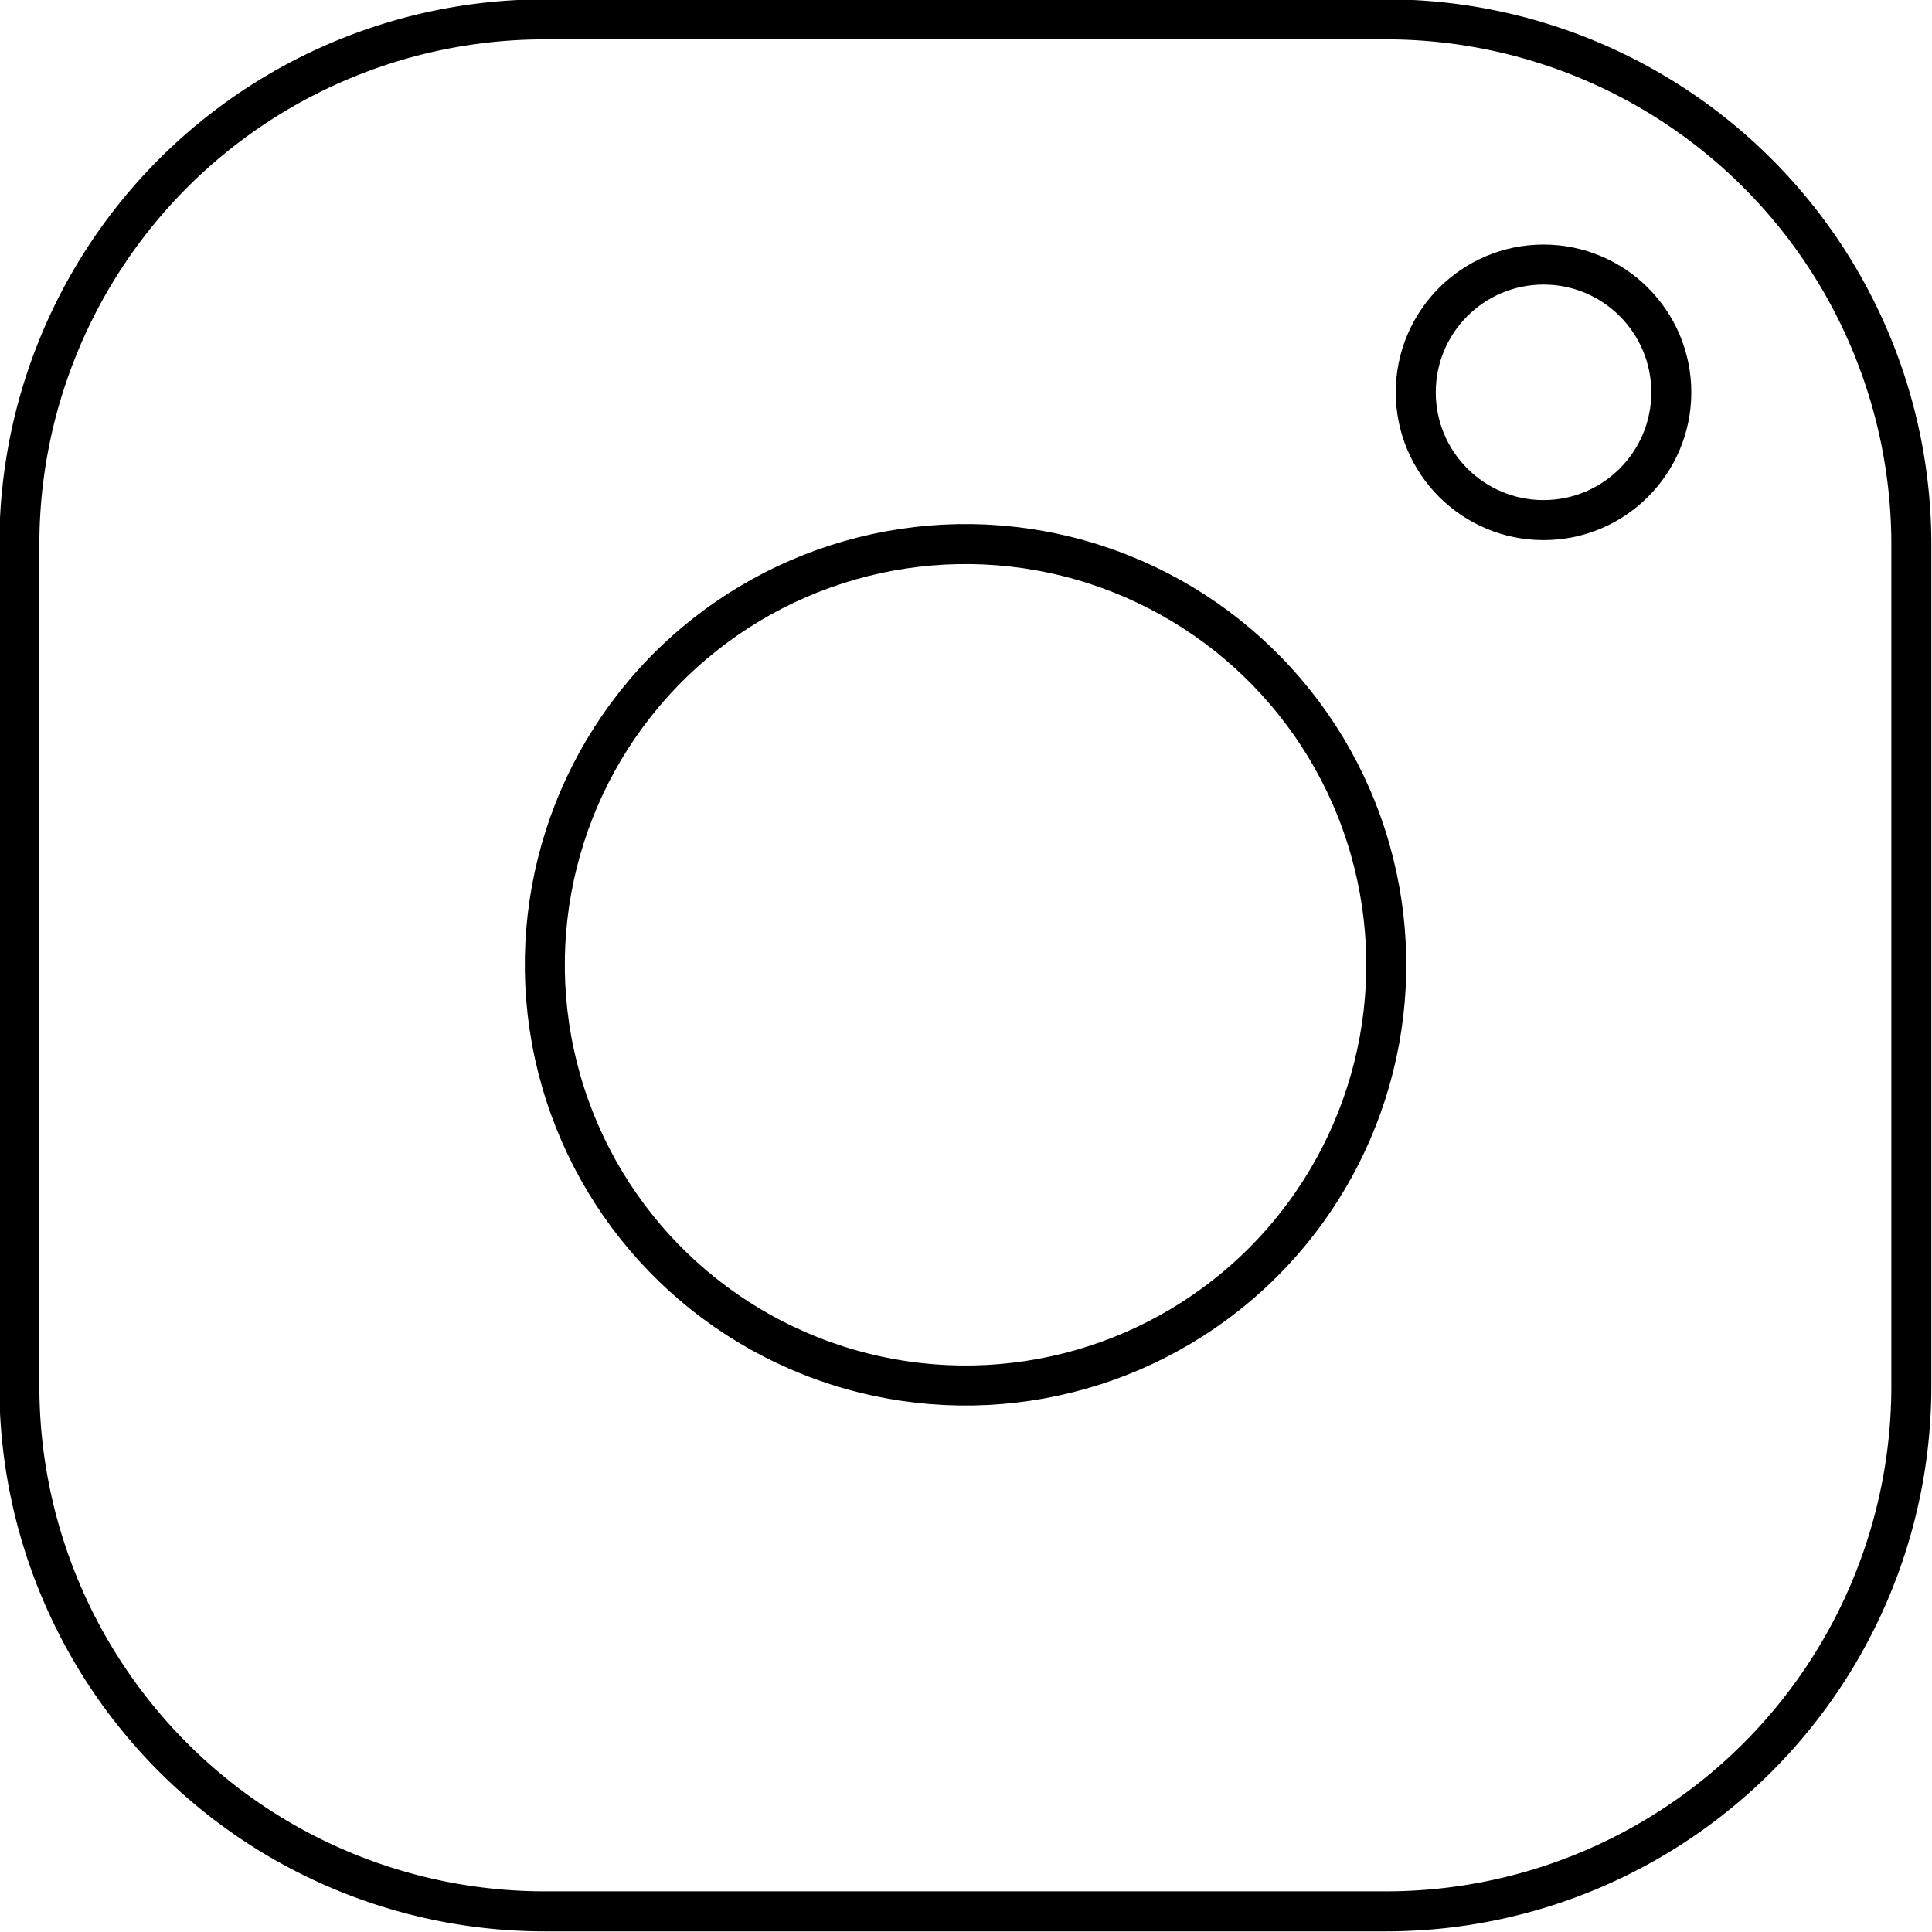 <svg id="圖層_1" data-name="圖層 1" xmlns="http://www.w3.org/2000/svg" viewBox="0 0 14.97 14.97"><defs><style>.cls-1{fill:none;stroke:#000;stroke-miterlimit:10;stroke-width:0.31px;}</style></defs><title>20240222 IG</title><path class="cls-1" d="M10.74,14.81H4.22A4.07,4.07,0,0,1,.15,10.74V4.22A4.07,4.07,0,0,1,4.22.15h6.52a4.07,4.07,0,0,1,4.07,4.07v6.52A4.07,4.07,0,0,1,10.74,14.81Z"/><circle class="cls-1" cx="7.48" cy="7.47" r="3.26" transform="translate(-1.58 12.92) rotate(-75.96)"/><circle class="cls-1" cx="11.96" cy="3.04" r="0.99"/></svg>